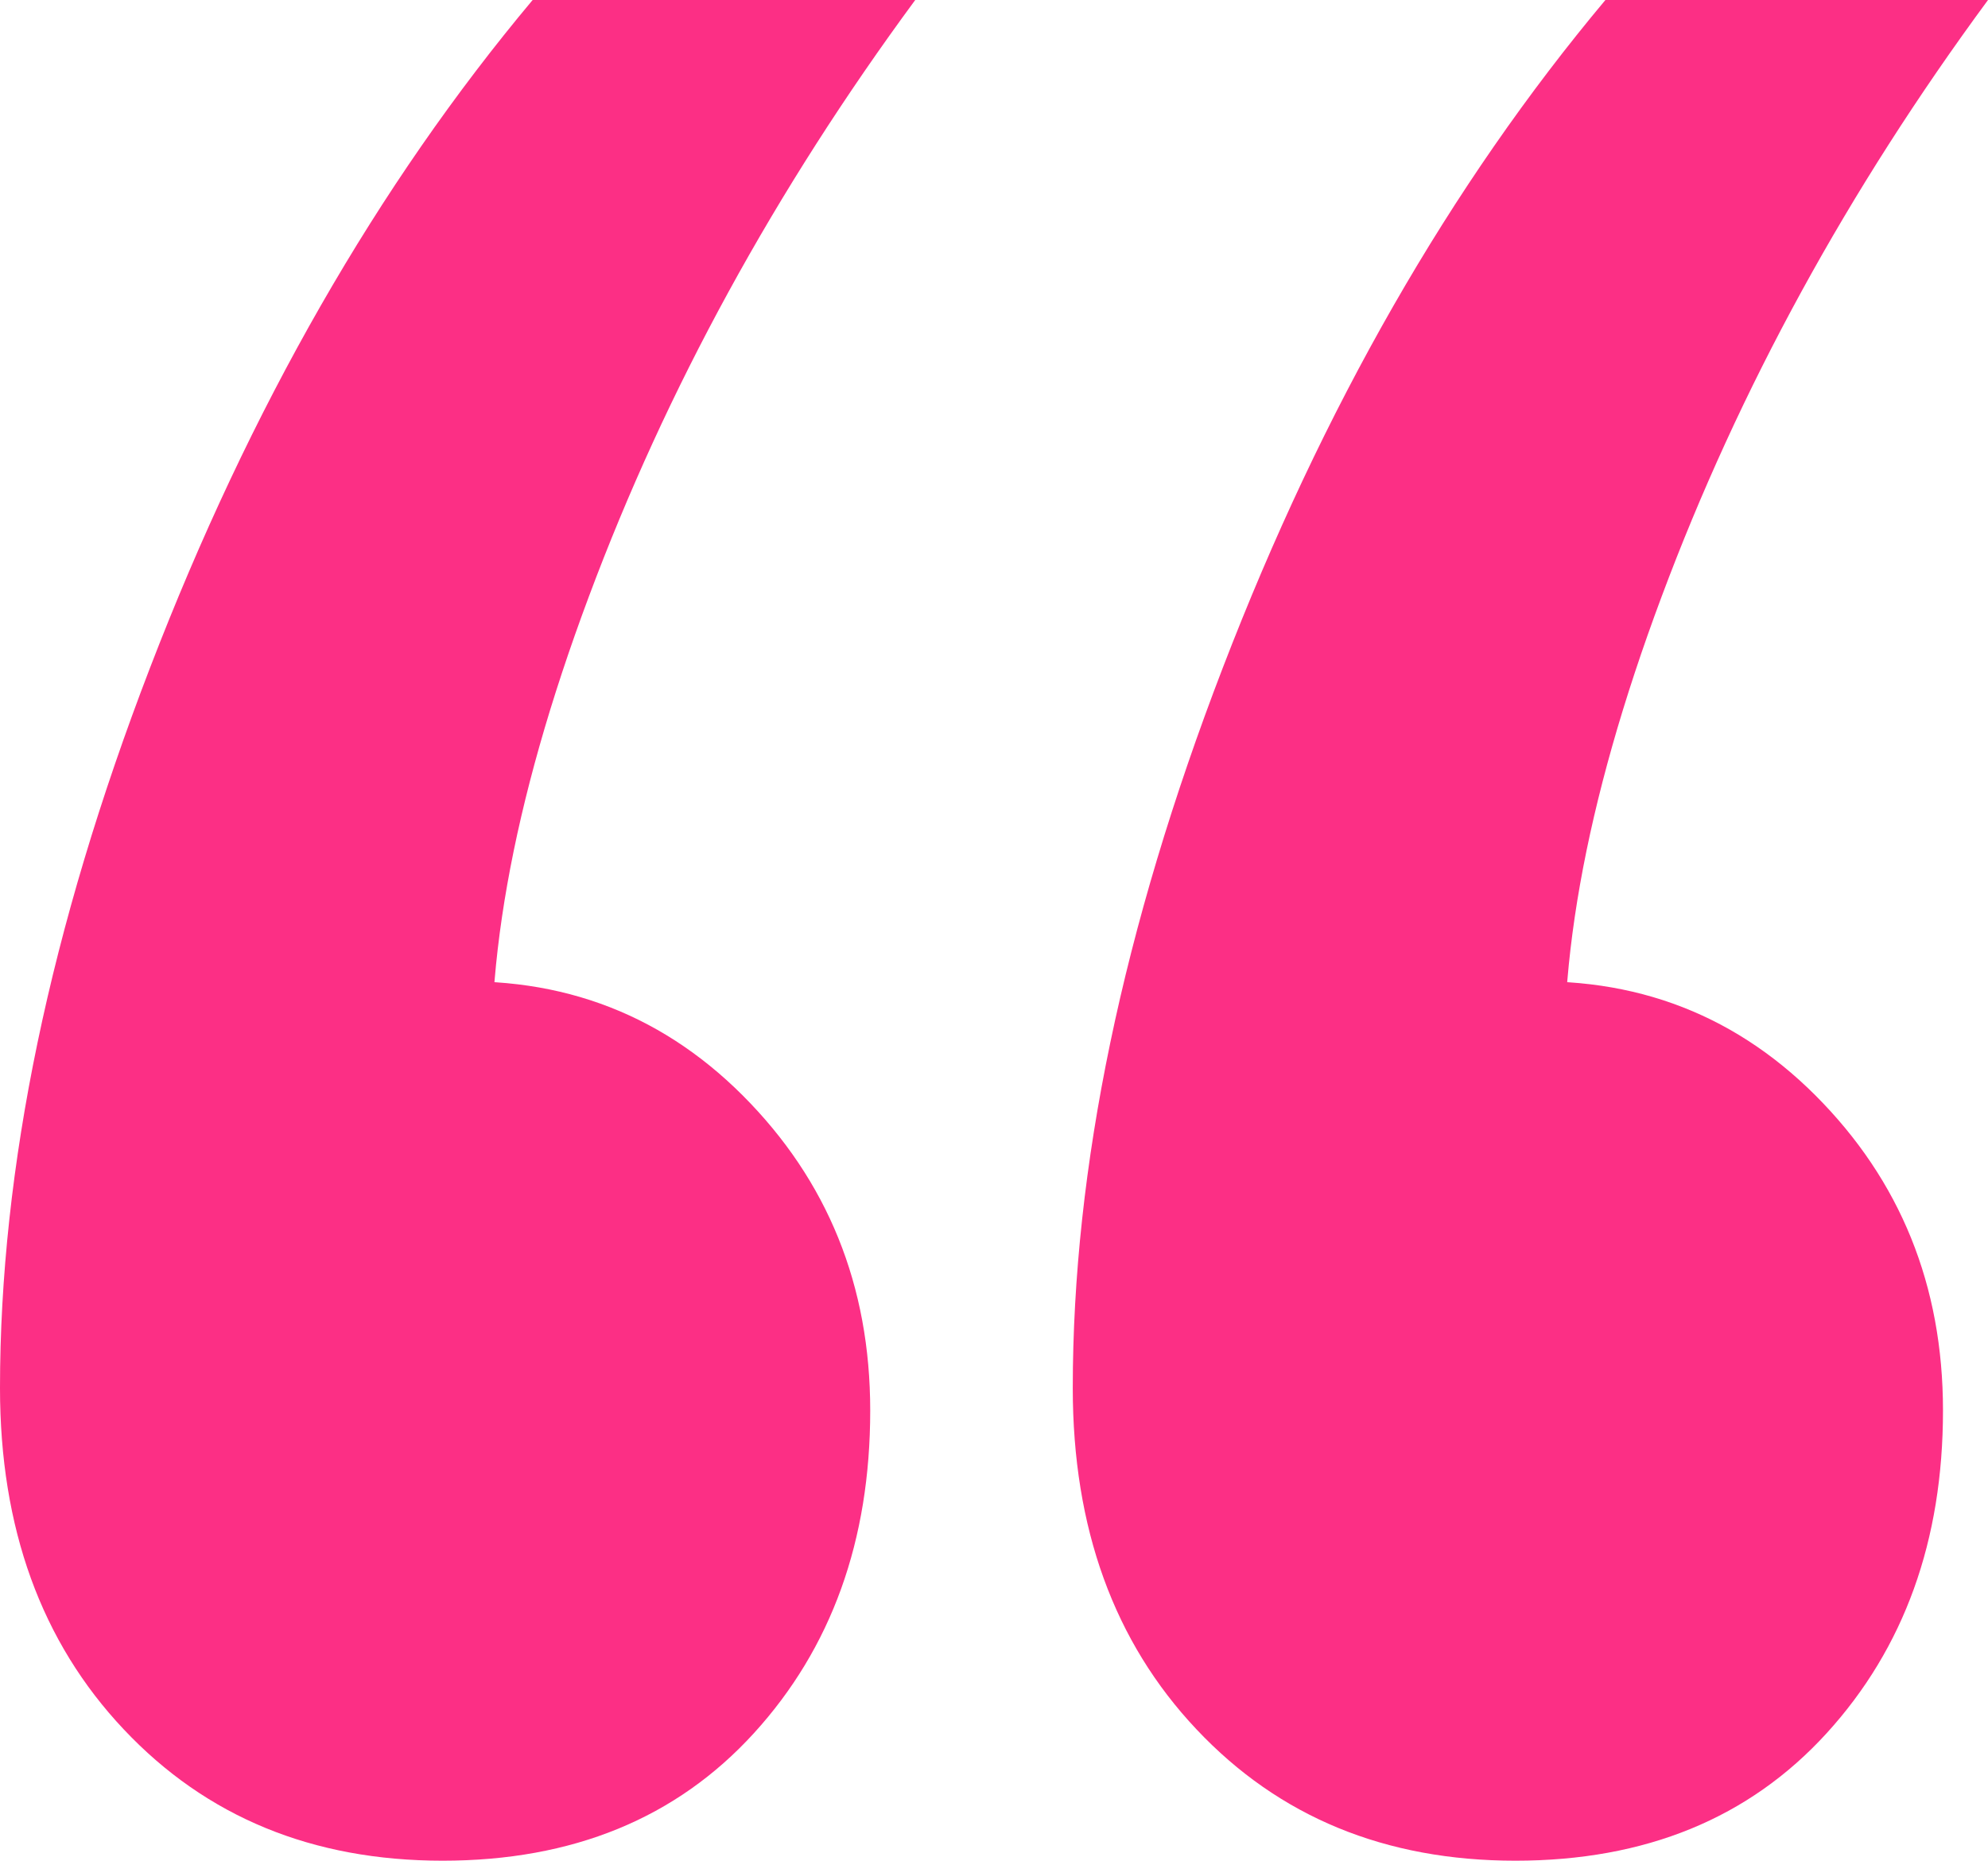 <?xml version="1.0" encoding="UTF-8"?>
<svg id="uuid-5c1e73df-42e0-4fd3-baa7-a6508f68bf43" data-name="Layer 1" xmlns="http://www.w3.org/2000/svg" viewBox="0 0 66.25 62">
  <defs>
    <style>
      .uuid-7ce62c12-c335-4205-9c35-98bd0a42e2b1 {
        isolation: isolate;
      }

      .uuid-671a1381-ba94-485f-a319-1ad3ad4d6552 {
        fill: #fc2f85;
        stroke-width: 0px;
      }
    </style>
  </defs>
  <g id="uuid-6a458126-0e87-4f98-a078-784e4eedf831" data-name=" ">
    <g class="uuid-7ce62c12-c335-4205-9c35-98bd0a42e2b1">
      <path class="uuid-671a1381-ba94-485f-a319-1ad3ad4d6552" d="M17.75,0h12.75c-4.668,6.336-8.293,12.961-10.875,19.875-2.586,6.918-3.625,12.793-3.125,17.625l-2.25-4.75c4.164-.332,7.664.918,10.5,3.75,2.832,2.836,4.25,6.336,4.25,10.5,0,4.336-1.293,7.918-3.875,10.75-2.586,2.836-6.043,4.25-10.375,4.25-4.336,0-7.875-1.457-10.625-4.375-2.75-2.914-4.125-6.707-4.125-11.375,0-7.332,1.664-15.332,5-24C8.332,13.586,12.582,6.168,17.75,0ZM53.5,0h12.75c-4.668,6.336-8.293,12.961-10.875,19.875-2.586,6.918-3.625,12.793-3.125,17.625l-2.25-4.75c4.164-.332,7.664.918,10.5,3.75,2.832,2.836,4.25,6.336,4.25,10.5,0,4.336-1.293,7.918-3.875,10.75-2.586,2.836-6.043,4.25-10.375,4.25-4.336,0-7.875-1.457-10.625-4.375-2.75-2.914-4.125-6.707-4.125-11.375,0-7.332,1.664-15.332,5-24,3.332-8.664,7.582-16.082,12.75-22.25Z"/>
    </g>
  </g>
</svg>